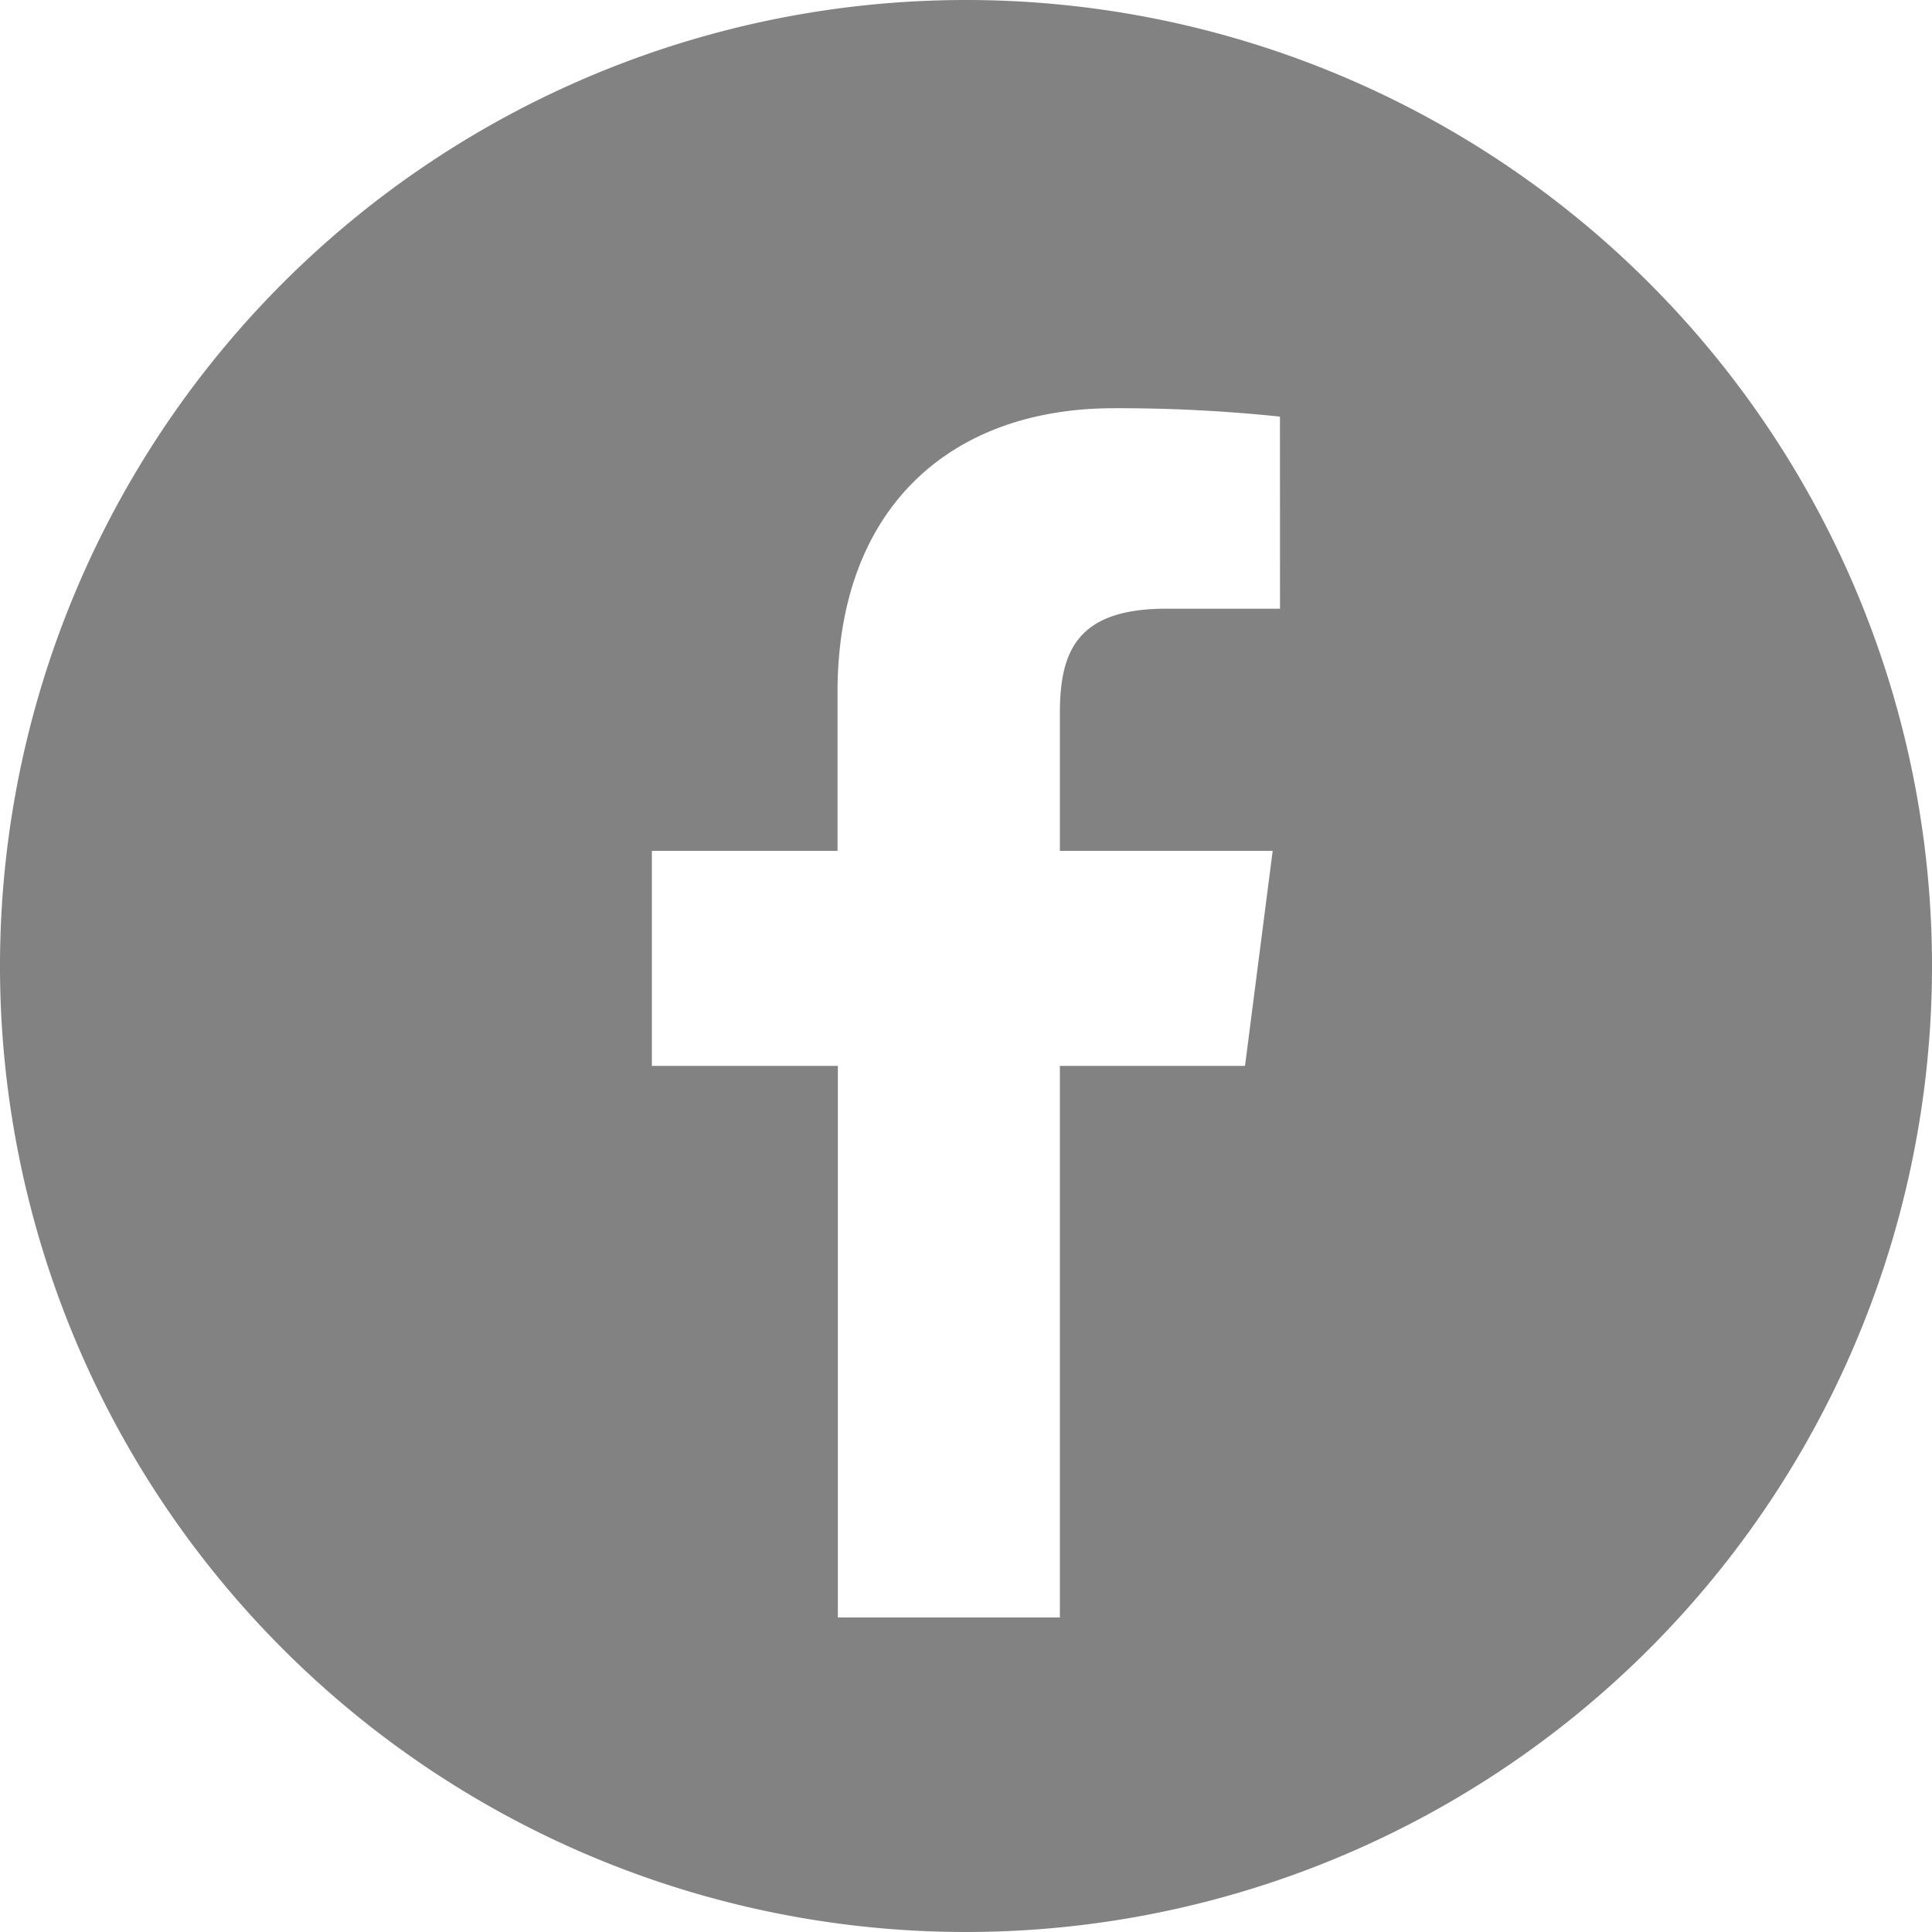 <svg xmlns="http://www.w3.org/2000/svg" width="34" height="34" viewBox="0 0 34 34">
  <path id="패스_11537" data-name="패스 11537" d="M304.528,457.326a17,17,0,1,0,17,17A17,17,0,0,0,304.528,457.326Zm5.526,10.712h-2c-1.57,0-1.874.746-1.874,1.842V472.3h3.745l-.487,3.784h-3.258v9.707h-3.907v-9.707H299V472.3h3.267v-2.79c0-3.238,1.978-5,4.865-5a27.151,27.151,0,0,1,2.921.148Z" transform="translate(-287.528 -457.326)" fill="#828282"/>
</svg>
